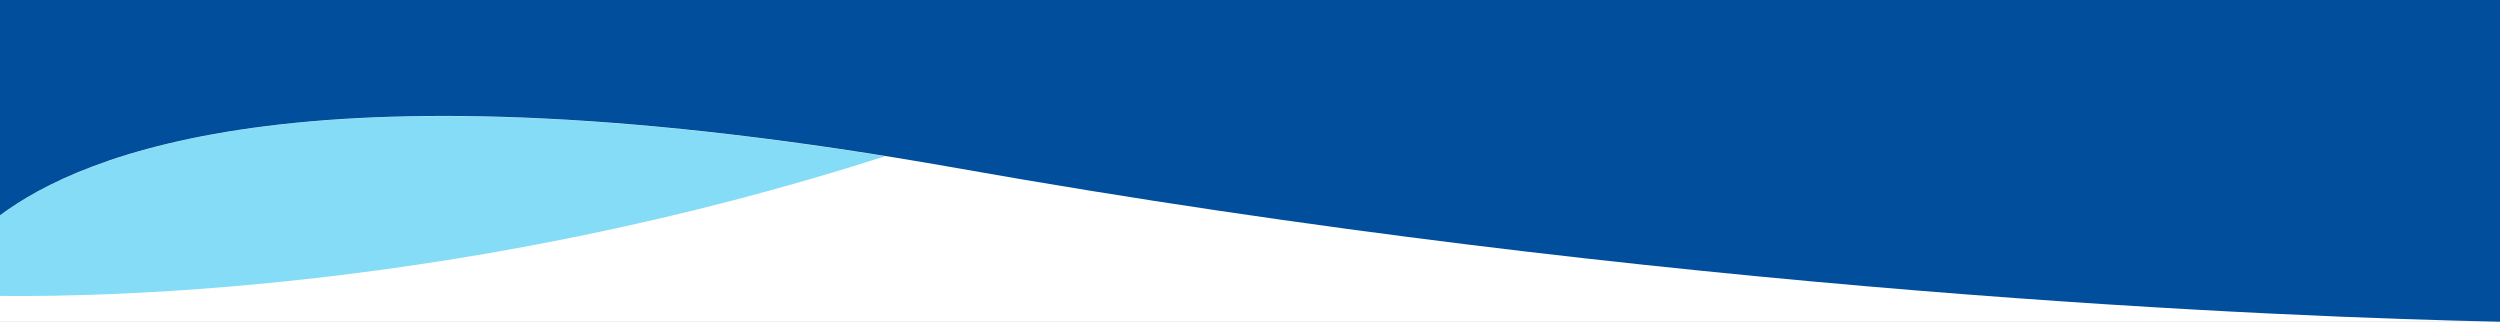 <?xml version="1.0" encoding="utf-8"?>
<!-- Generator: Adobe Illustrator 26.2.1, SVG Export Plug-In . SVG Version: 6.00 Build 0)  -->
<svg version="1.1" id="Laag_1" xmlns="http://www.w3.org/2000/svg" xmlns:xlink="http://www.w3.org/1999/xlink" x="0px" y="0px"
	 viewBox="0 0 1600 206" style="enable-background:new 0 0 1600 206;" xml:space="preserve">
<rect x="0" y="0" width="1600" height="206" fill="#808080" stroke="none"/>
<style type="text/css">
	.st0{fill:#FFFFFF;}
	.st1{opacity:0.5;fill:#0BBBEF;enable-background:new    ;}
	.st2{fill:#004E9C;}
</style>
<rect transform="matrix(-1 -1.224647e-16 1.224647e-16 -1 1600 206)" class="st0" width="1600" height="206"/>
<path class="st1" d="M0,137.9v51.5c75.9,0.8,302.7-4.9,566.5-89.4C187.6,39.1,49.9,100.8,0,137.9z"/>
<path class="st2" d="M0,0v9.8v34.4v93.6c51.8-38.6,198.5-103.6,612-30.3c454.2,80.6,854.7,95.6,988,98.4V44.3V8.4V0H0z"/>
</svg>
